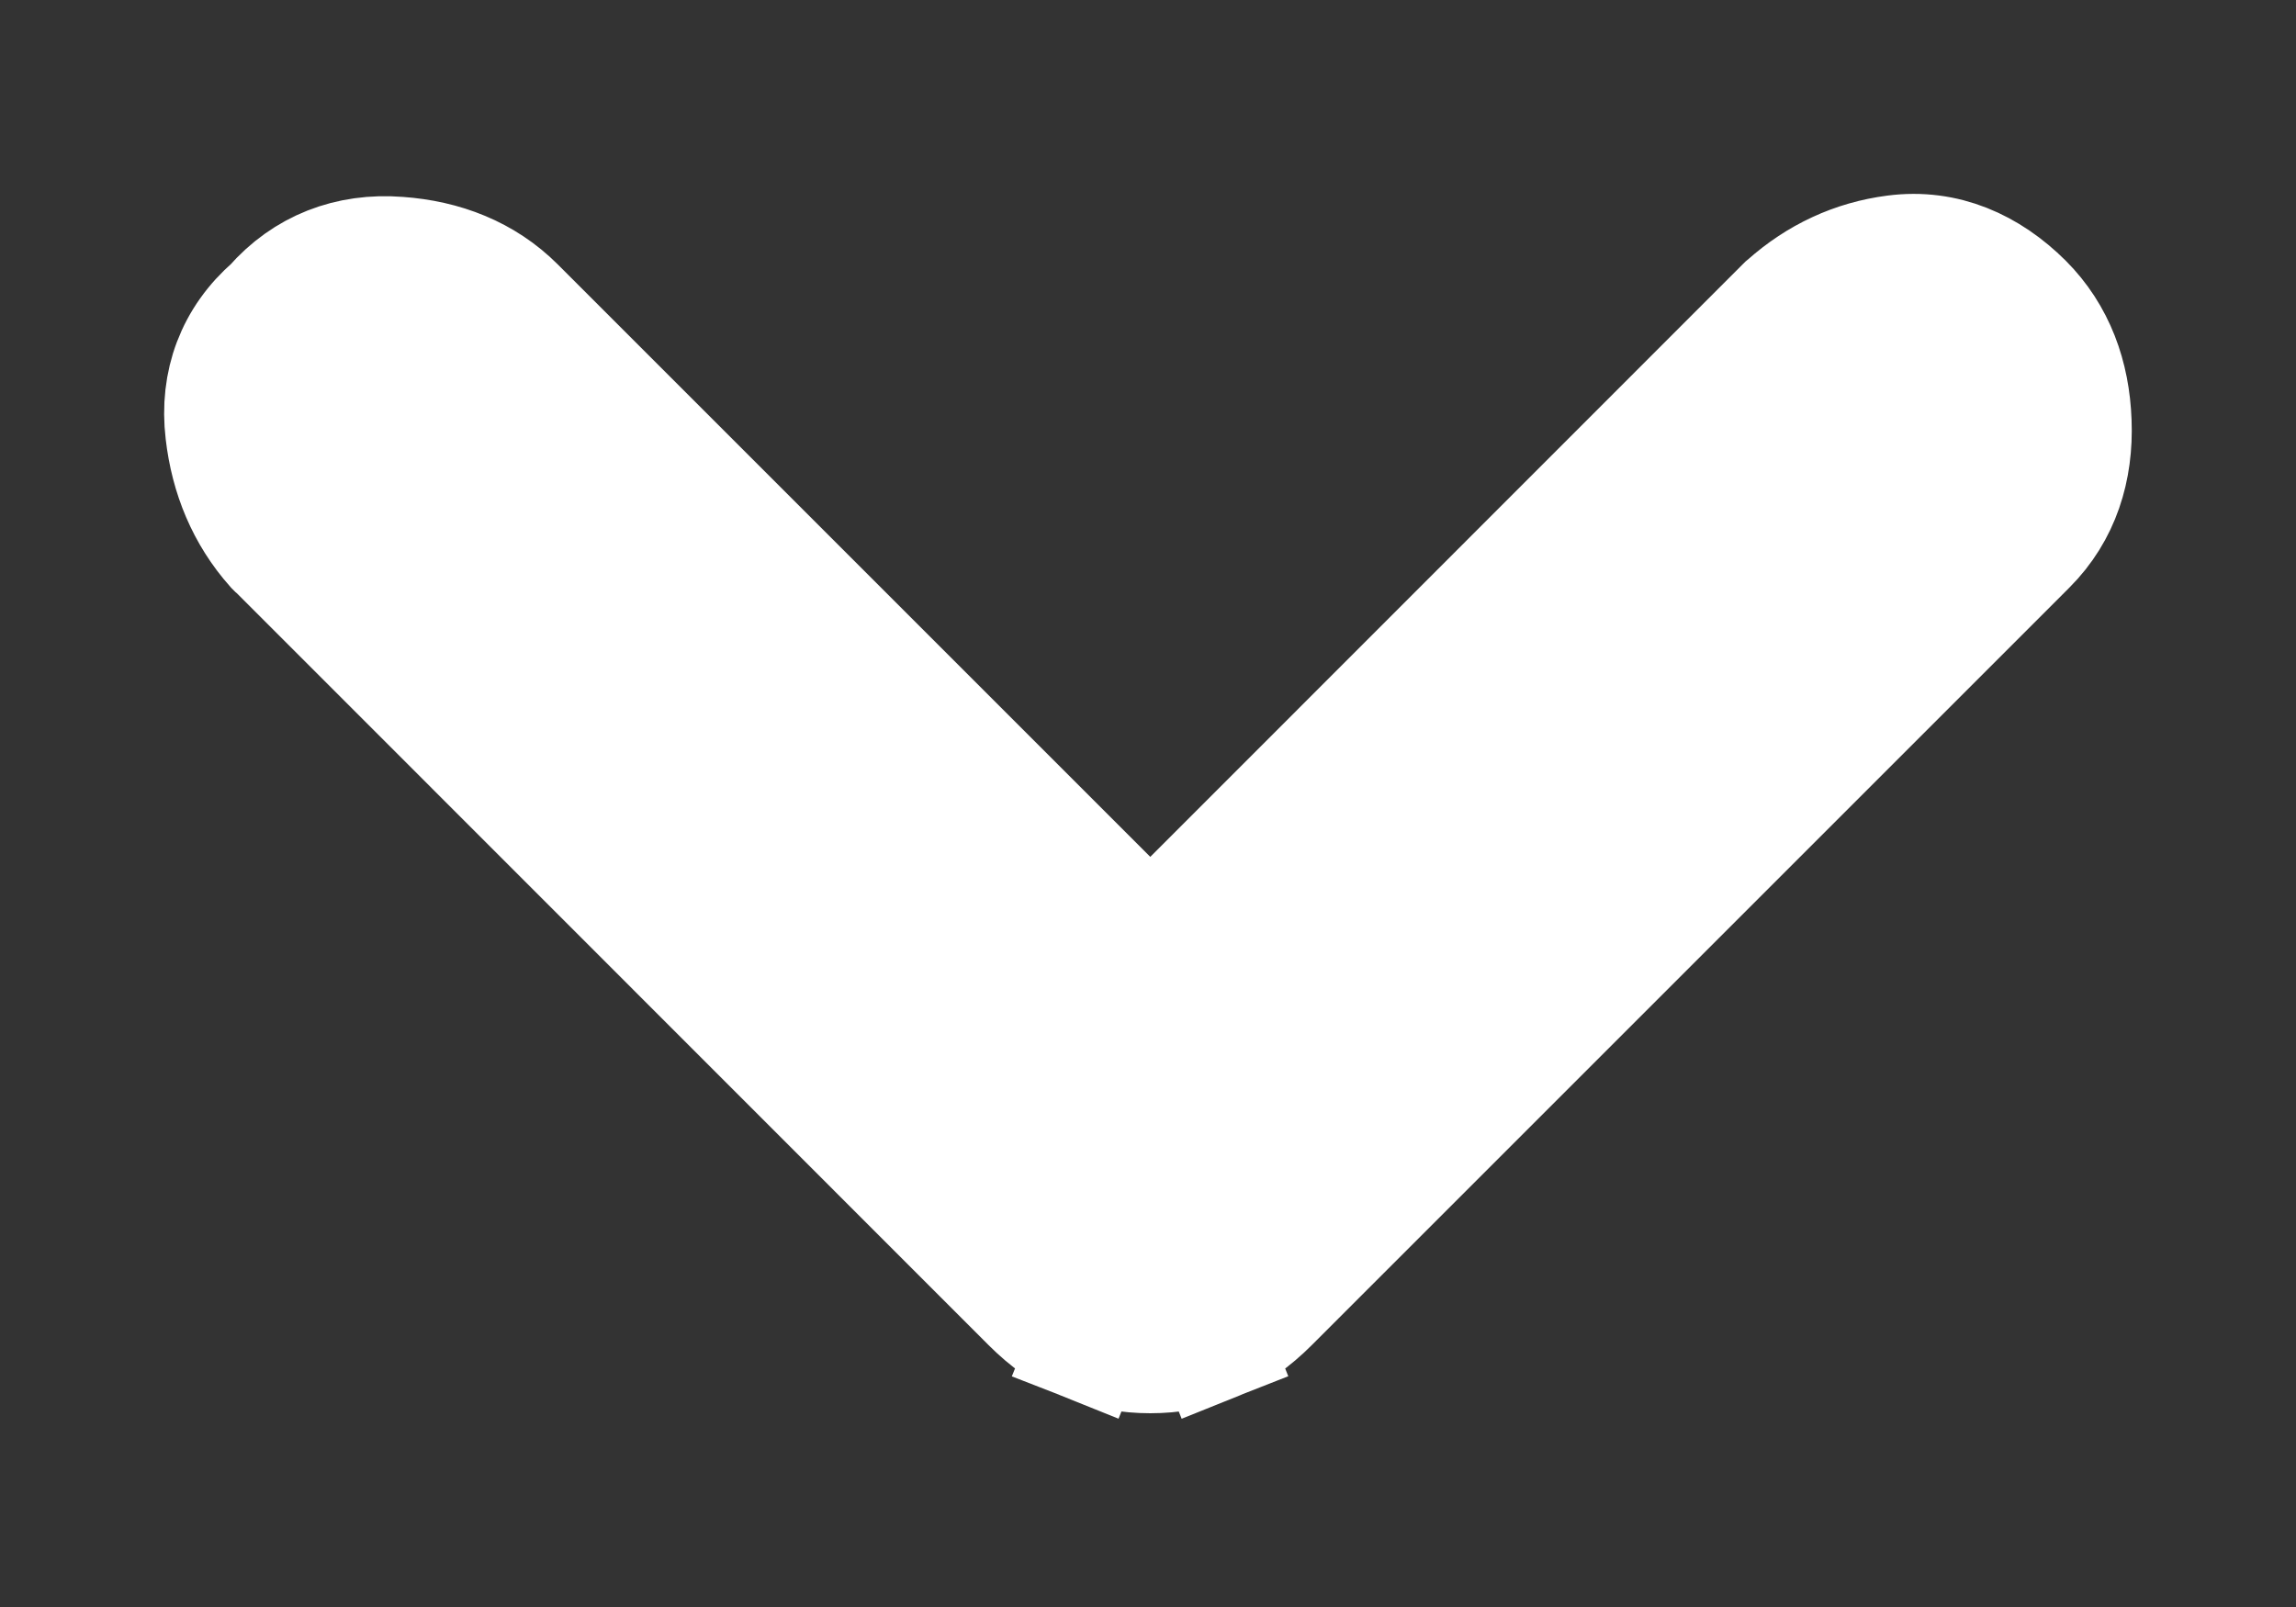 <svg width="10" height="7" viewBox="0 0 10 7" fill="none" xmlns="http://www.w3.org/2000/svg">
<rect x="0" y="0" width="10" height="7" fill="#333333" stroke="none"/>
<path d="M7.766 1.329L7.771 1.324L7.777 1.319C7.913 1.198 8.073 1.123 8.252 1.1C8.474 1.071 8.667 1.16 8.82 1.312C8.962 1.454 9.027 1.638 9.034 1.838C9.042 2.043 8.984 2.235 8.836 2.383L5.536 5.683C5.464 5.755 5.381 5.817 5.286 5.855L5.193 5.622L5.286 5.855C5.198 5.89 5.105 5.906 5.01 5.906C4.915 5.906 4.822 5.89 4.733 5.855L4.816 5.649L4.733 5.855C4.638 5.817 4.555 5.755 4.483 5.683L1.2 2.399L1.194 2.394L1.189 2.389C1.063 2.247 0.992 2.075 0.97 1.884C0.944 1.666 1.017 1.471 1.182 1.328C1.325 1.164 1.519 1.09 1.736 1.107C1.934 1.121 2.114 1.19 2.253 1.329L5.01 4.086L7.766 1.329Z" fill="white" stroke="white" stroke-width="0.5"/>
</svg>
